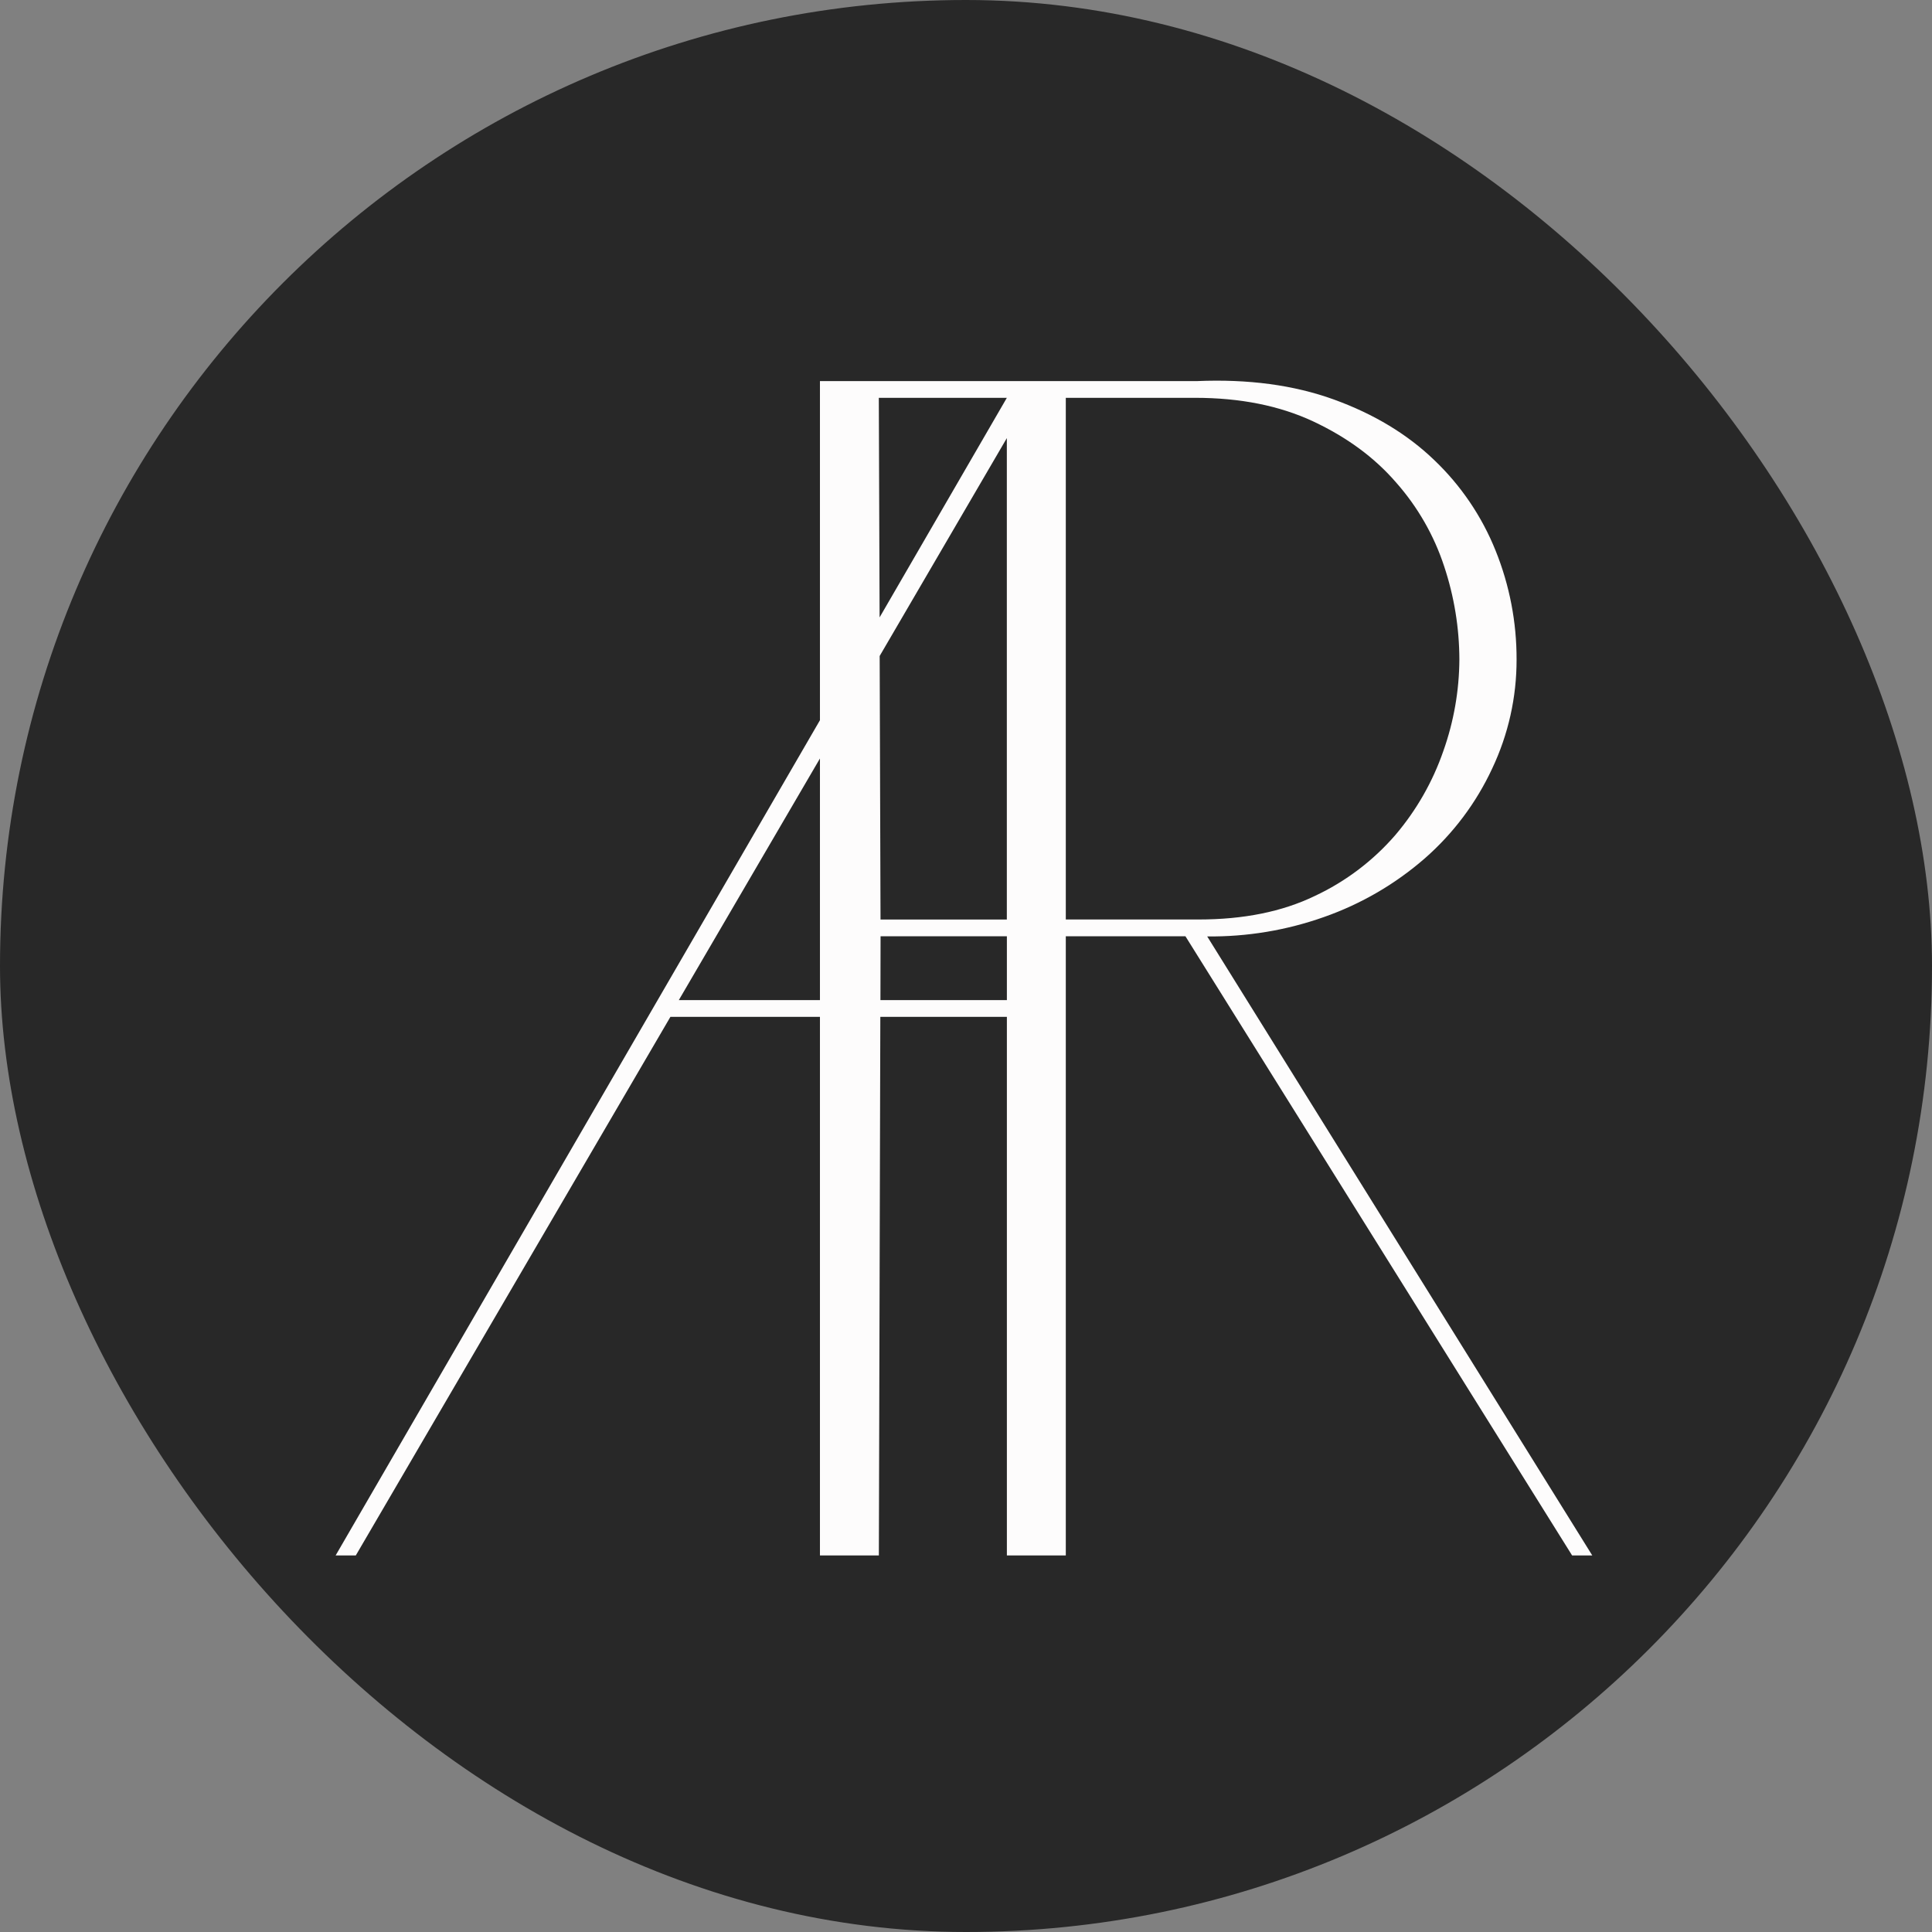 <?xml version="1.0" encoding="UTF-8"?> <svg xmlns="http://www.w3.org/2000/svg" width="472" height="472" viewBox="0 0 472 472" fill="none"><rect x="0" y="0" width="472" height="472" fill="#808080" stroke="none"/><rect width="472" height="472" rx="236" fill="#282828"></rect><path d="M294.926 228.775C304.638 228.884 314.292 227.281 323.444 224.04C332.504 220.862 340.874 215.992 348.106 209.69C355.057 203.6 360.656 196.132 364.547 187.762C368.492 179.435 370.529 170.338 370.51 161.13C370.538 152.007 368.794 142.966 365.376 134.504C362.019 126.139 356.899 118.59 350.363 112.368C343.802 106.065 335.644 101.144 325.889 97.607C316.133 94.07 304.965 92.569 292.386 93.106H200.318V175.955L82 380H86.926L163.788 248.421H200.318V380H214.711L215.069 248.421H245.988V380H260.381V228.743H289.615L384.074 380H389L294.926 228.775ZM214.7 97.191H245.978L214.892 150.833L214.7 97.191ZM245.978 224.642H215.117L214.909 160.261L245.978 107.03V224.642ZM165.837 244.336L200.318 185.303V244.336H165.837ZM245.988 244.336H215.096L215.128 228.743H245.988V244.336ZM260.381 97.191H291.99C302.969 97.191 312.564 99.104 320.775 102.929C328.996 106.779 335.788 111.749 341.099 117.903C346.364 123.861 350.354 130.827 352.823 138.375C355.263 145.714 356.516 153.393 356.535 161.125C356.493 168.739 355.17 176.292 352.62 183.469C350.031 190.966 346.064 197.918 340.923 203.968C335.476 210.277 328.752 215.365 321.193 218.899C313.234 222.744 303.767 224.637 292.819 224.637H260.381V97.191Z" fill="#FDFCFC"></path></svg> 